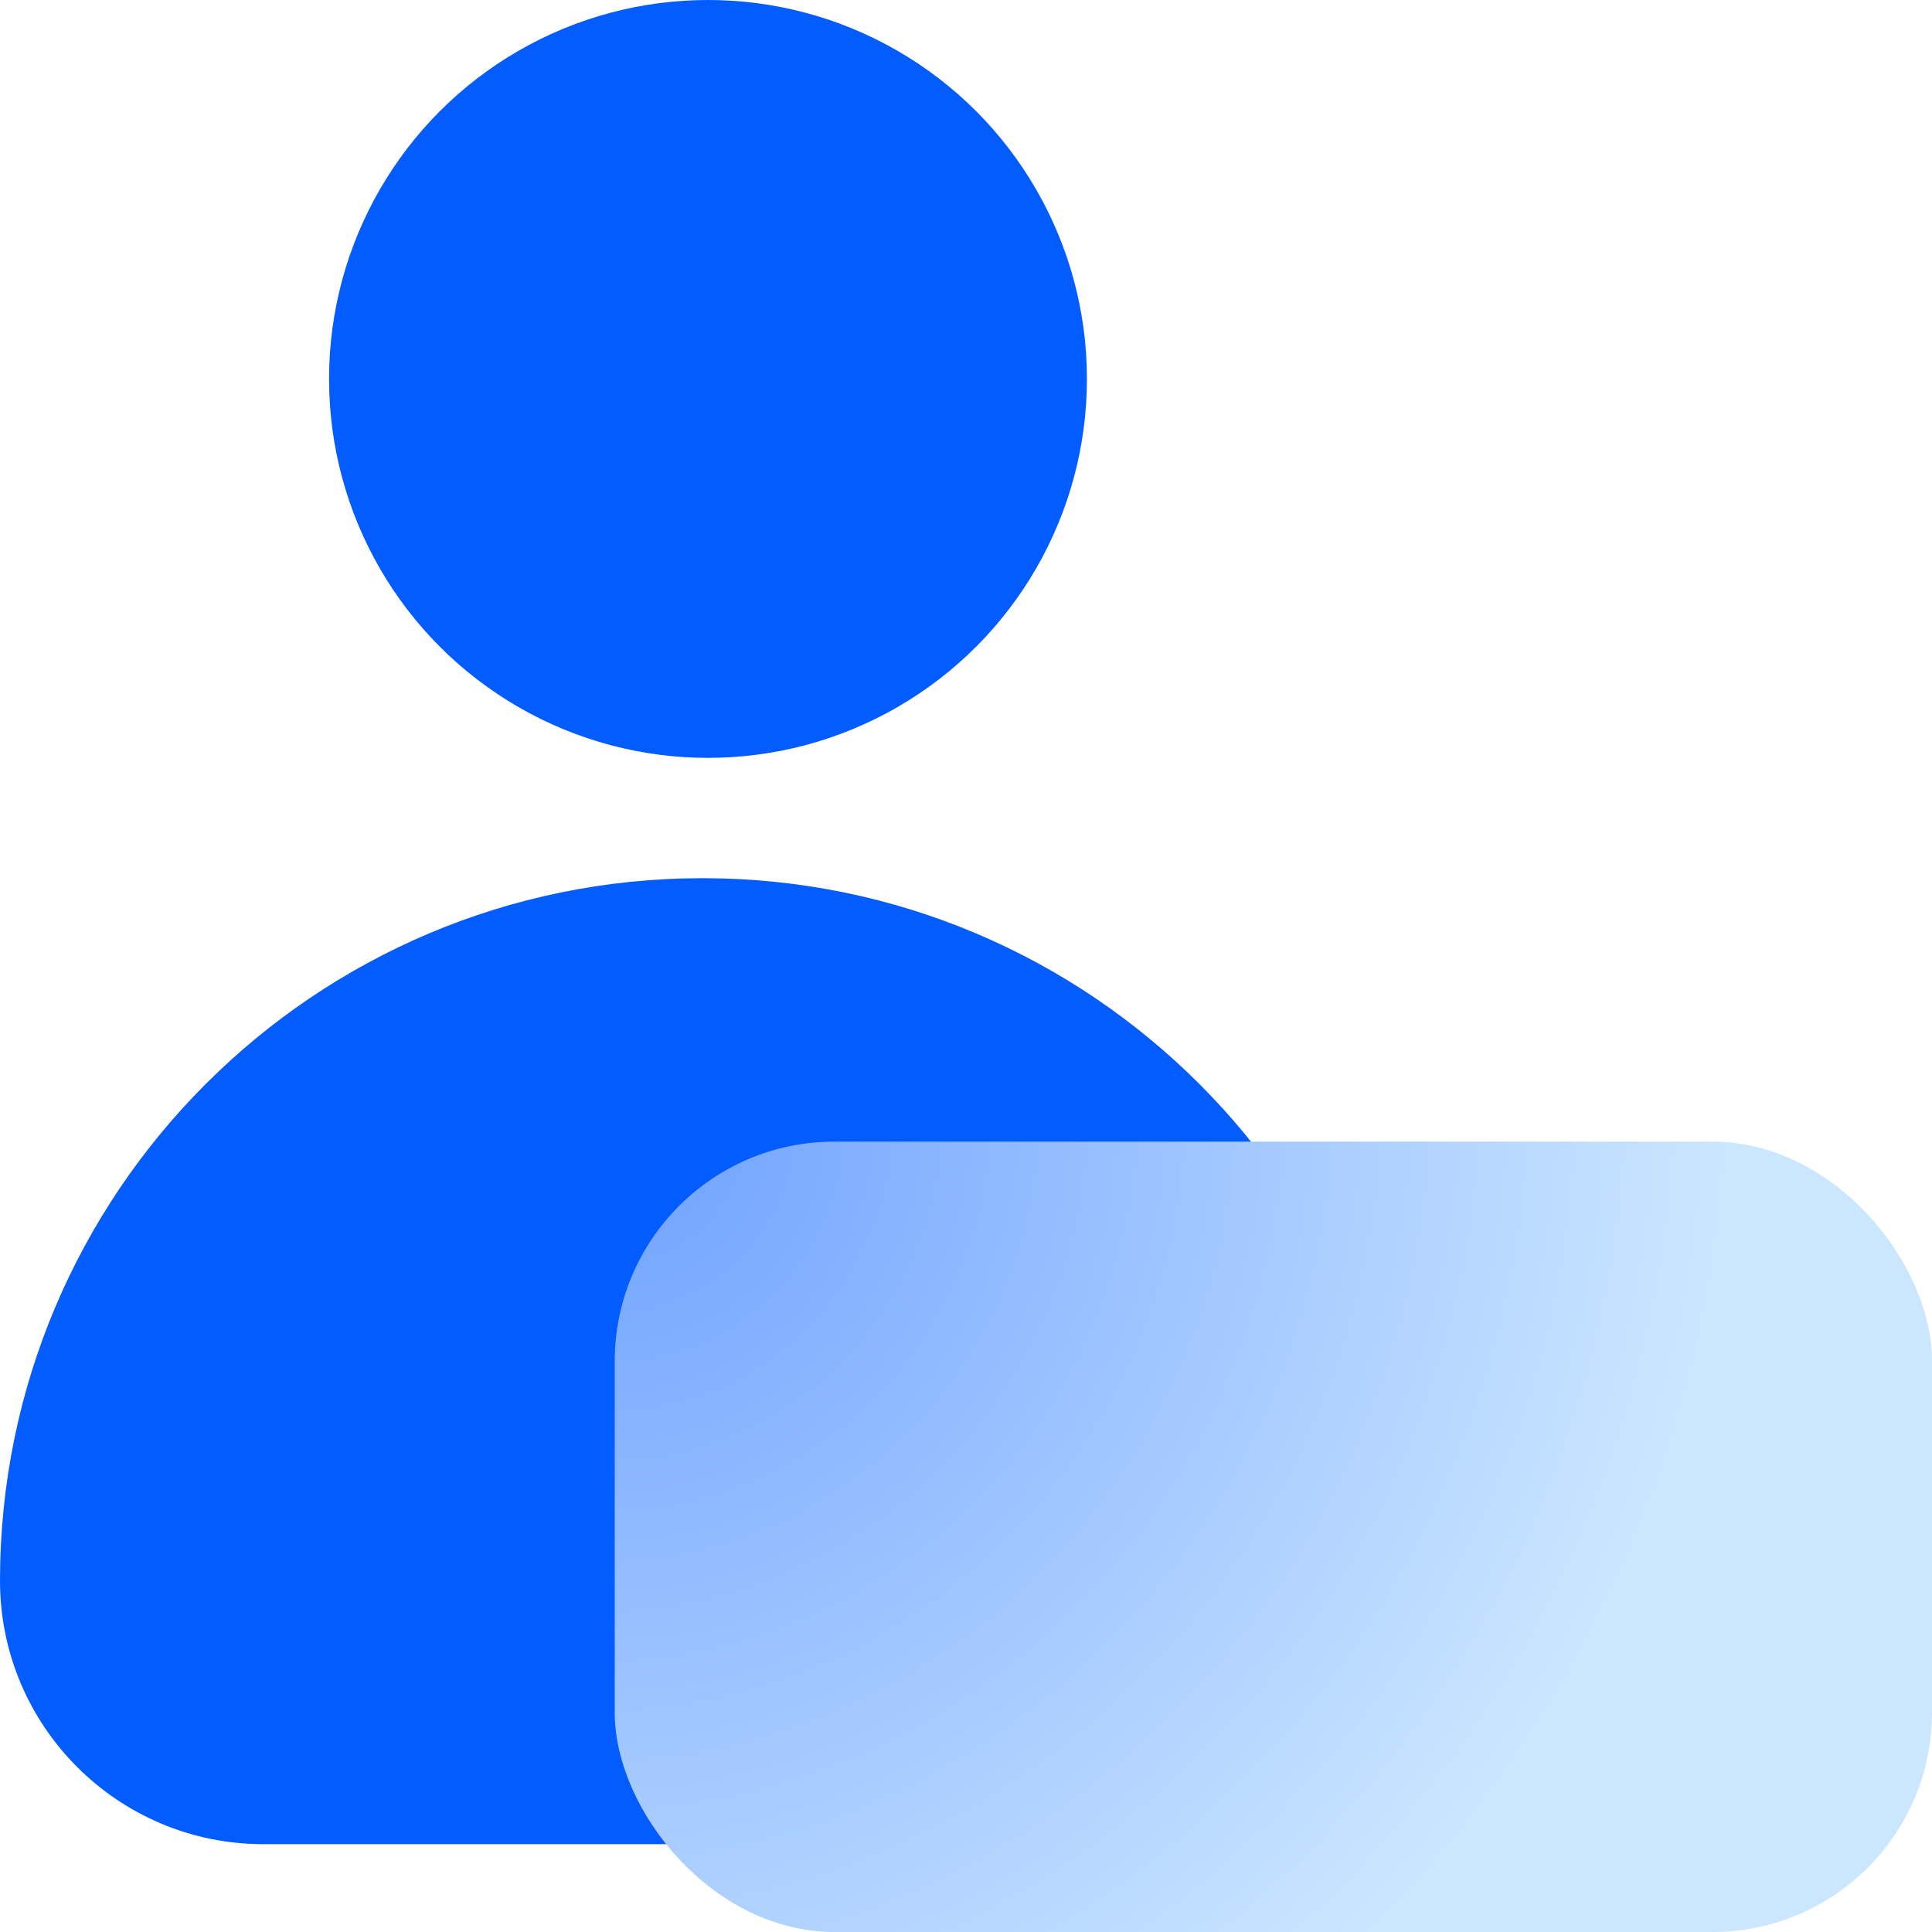 <svg width="44" height="44" viewBox="0 0 44 44" fill="none" xmlns="http://www.w3.org/2000/svg">
<g id="Group 337358">
<g id="Group 337251">
<path id="Rectangle 2529" d="M0 36C0 27.163 7.163 20 16 20C24.837 20 32 27.163 32 36C32 39.314 29.314 42 26 42H6C2.686 42 0 39.314 0 36Z" fill="#025CFF"/>
<circle id="Ellipse 560" cx="16.124" cy="8.63" r="8.63" fill="#025CFF"/>
</g>
<rect id="Rectangle 2532" x="14" y="26" width="30" height="18" rx="5" fill="url(#paint0_radial_6736_161)"/>
</g>
<defs>
<radialGradient id="paint0_radial_6736_161" cx="0" cy="0" r="1" gradientUnits="userSpaceOnUse" gradientTransform="translate(14 26) rotate(36.911) scale(24.954 26.004)">
<stop stop-color="#6FA2FF"/>
<stop offset="1" stop-color="#CBE6FF"/>
</radialGradient>
</defs>
</svg>
